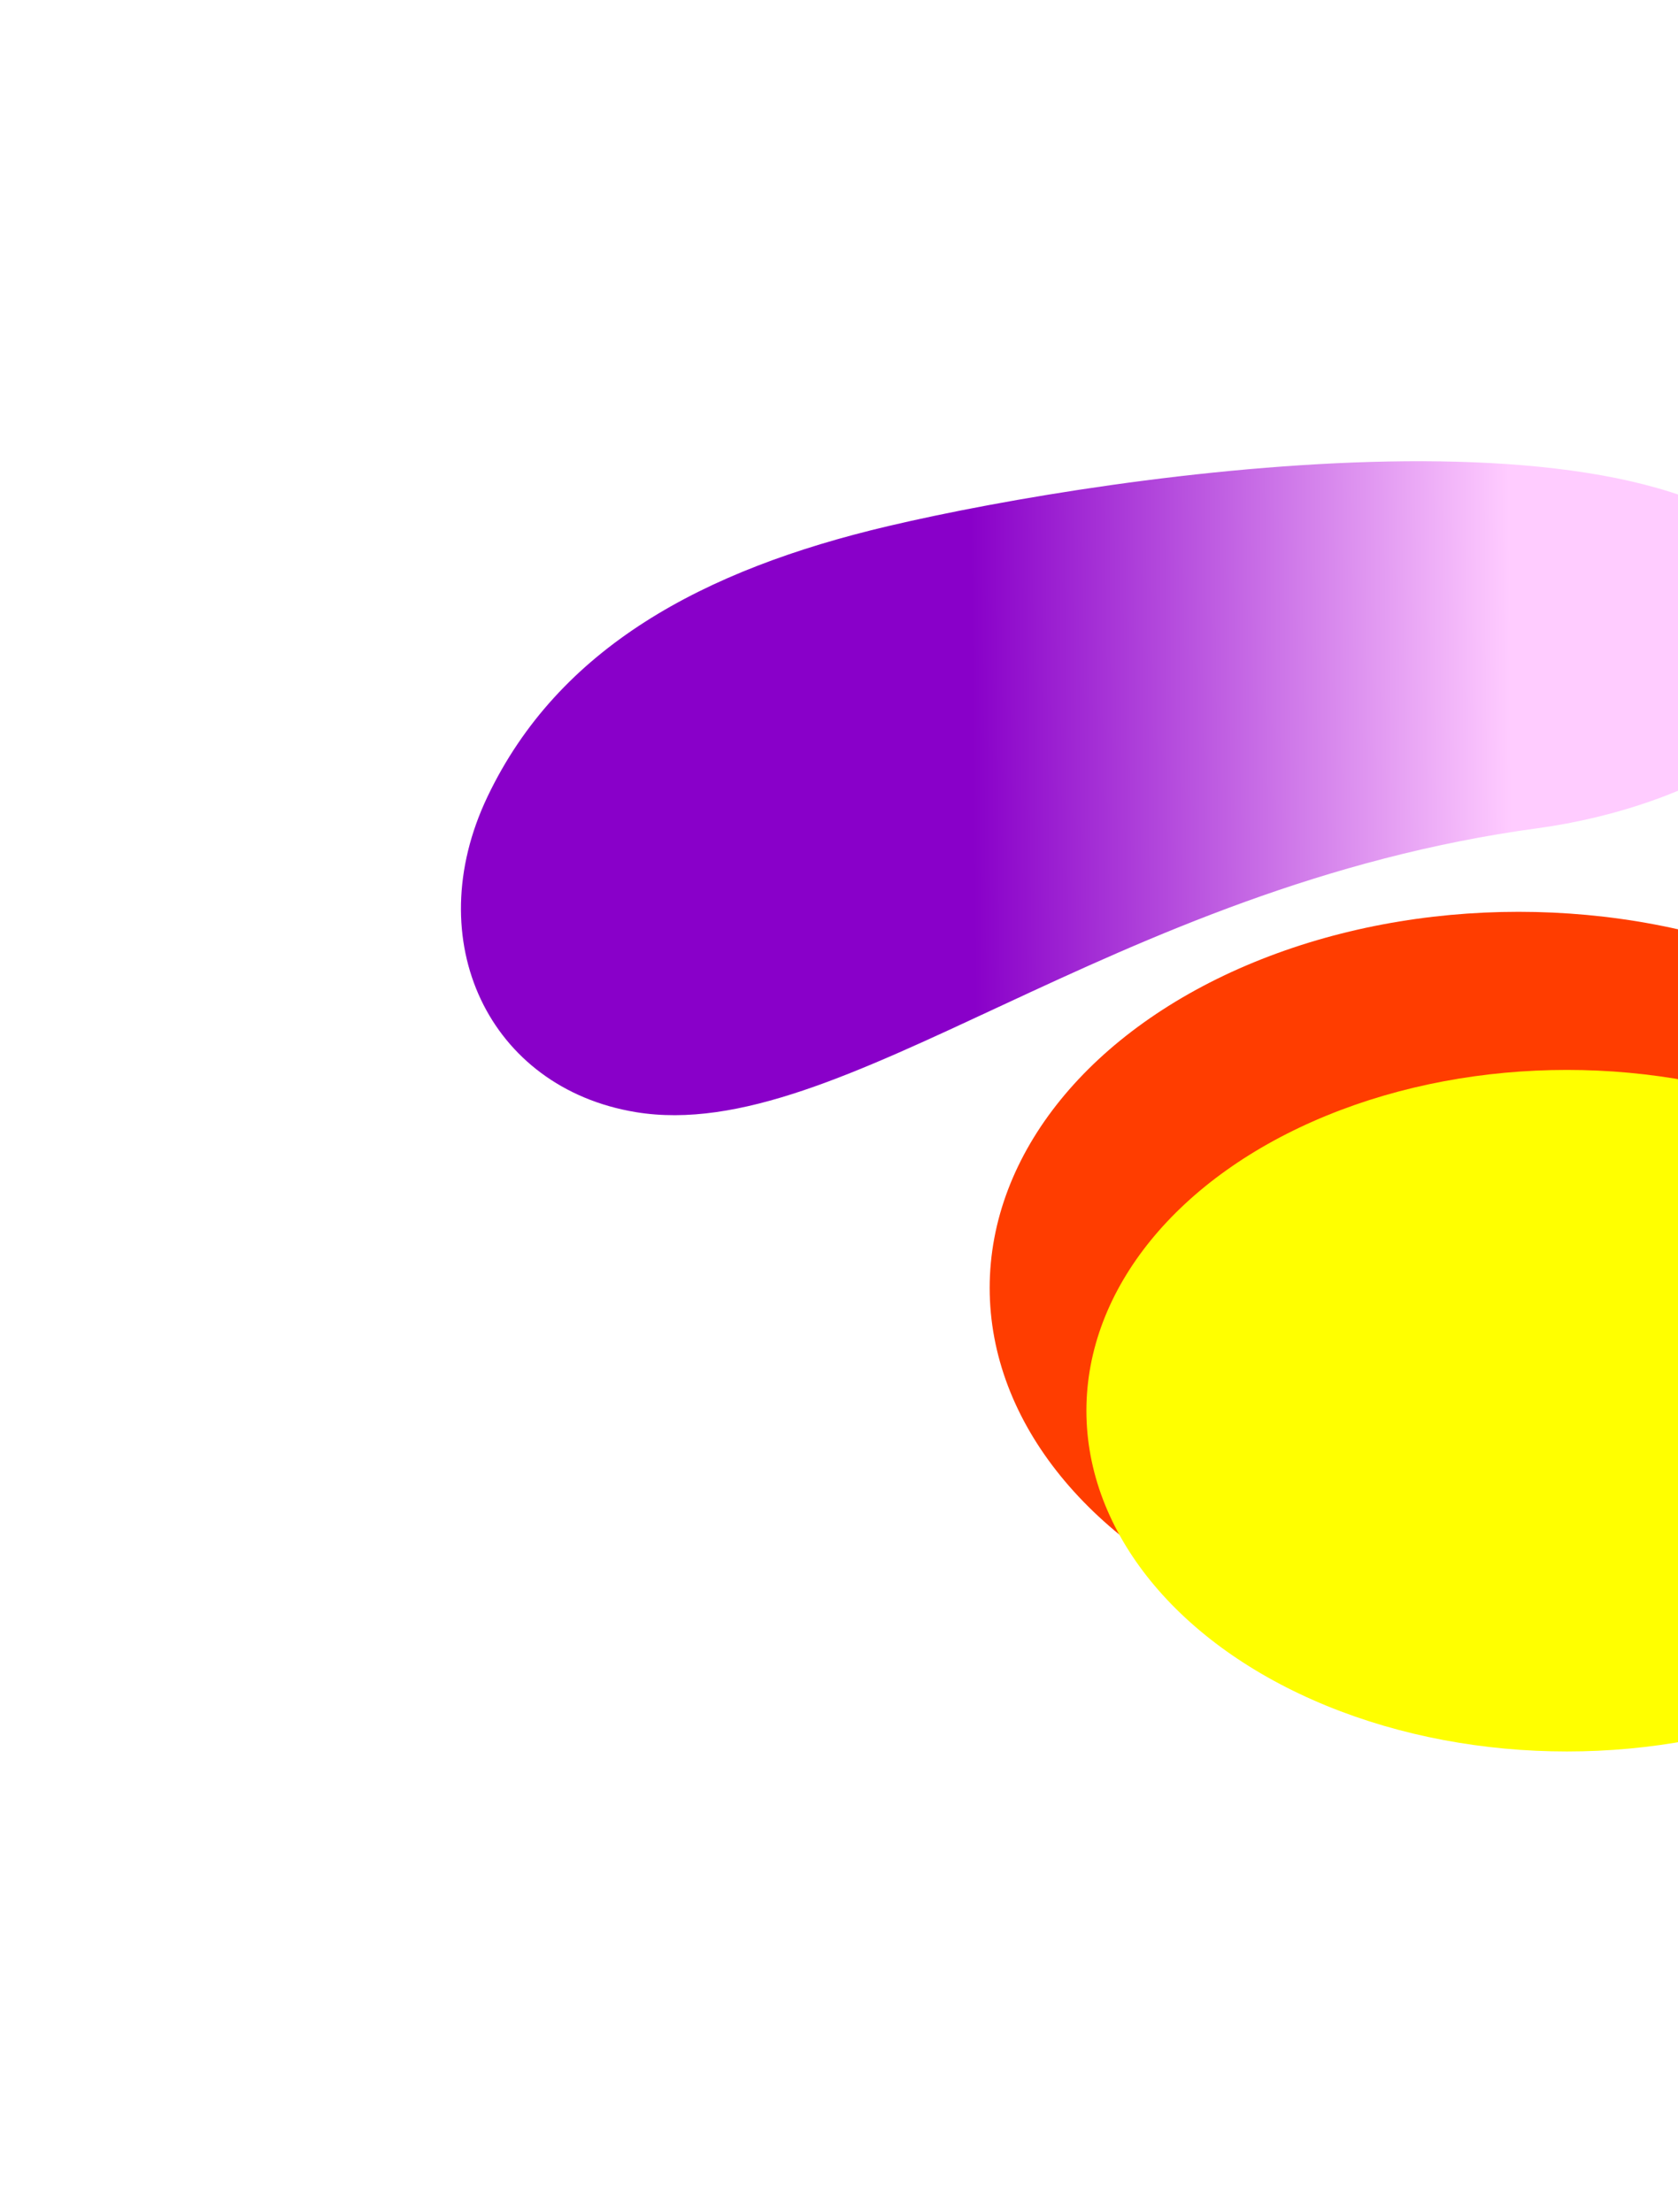 <?xml version="1.0" encoding="UTF-8"?> <svg xmlns="http://www.w3.org/2000/svg" width="1093" height="1441" viewBox="0 0 1093 1441" fill="none"> <g filter="url(#filter0_f_96_67)"> <path d="M317.493 519.09C363.744 422.024 457.646 371.165 578.702 342.694C726.88 307.843 1101.34 253.1 1173.06 379.655C1222.44 466.781 1101.74 525.97 1001.75 539.53C722.056 577.462 548.666 746.749 414.047 724.485C318.529 708.687 272.792 612.903 317.493 519.09Z" fill="url(#paint0_linear_96_67)"></path> </g> <g filter="url(#filter1_f_96_67)"> <ellipse cx="989.146" cy="839" rx="344.5" ry="245" fill="#FF3D00"></ellipse> </g> <g filter="url(#filter2_f_96_67)"> <ellipse cx="1020.65" cy="919" rx="313" ry="222" fill="#FFFF00"></ellipse> </g> <defs> <filter id="filter0_f_96_67" x="0.251" y="0.468" width="1484.24" height="1026.03" filterUnits="userSpaceOnUse" color-interpolation-filters="sRGB"> <feFlood flood-opacity="0" result="BackgroundImageFix"></feFlood> <feBlend mode="normal" in="SourceGraphic" in2="BackgroundImageFix" result="shape"></feBlend> <feGaussianBlur stdDeviation="150" result="effect1_foregroundBlur_96_67"></feGaussianBlur> </filter> <filter id="filter1_f_96_67" x="294.646" y="244" width="1389" height="1190" filterUnits="userSpaceOnUse" color-interpolation-filters="sRGB"> <feFlood flood-opacity="0" result="BackgroundImageFix"></feFlood> <feBlend mode="normal" in="SourceGraphic" in2="BackgroundImageFix" result="shape"></feBlend> <feGaussianBlur stdDeviation="175" result="effect1_foregroundBlur_96_67"></feGaussianBlur> </filter> <filter id="filter2_f_96_67" x="407.646" y="397" width="1226" height="1044" filterUnits="userSpaceOnUse" color-interpolation-filters="sRGB"> <feFlood flood-opacity="0" result="BackgroundImageFix"></feFlood> <feBlend mode="normal" in="SourceGraphic" in2="BackgroundImageFix" result="shape"></feBlend> <feGaussianBlur stdDeviation="150" result="effect1_foregroundBlur_96_67"></feGaussianBlur> </filter> <linearGradient id="paint0_linear_96_67" x1="376.83" y1="574.814" x2="985.41" y2="569.154" gradientUnits="userSpaceOnUse"> <stop offset="0.423" stop-color="#8900C9"></stop> <stop offset="1" stop-color="#FFCCFF"></stop> </linearGradient> </defs> </svg> 